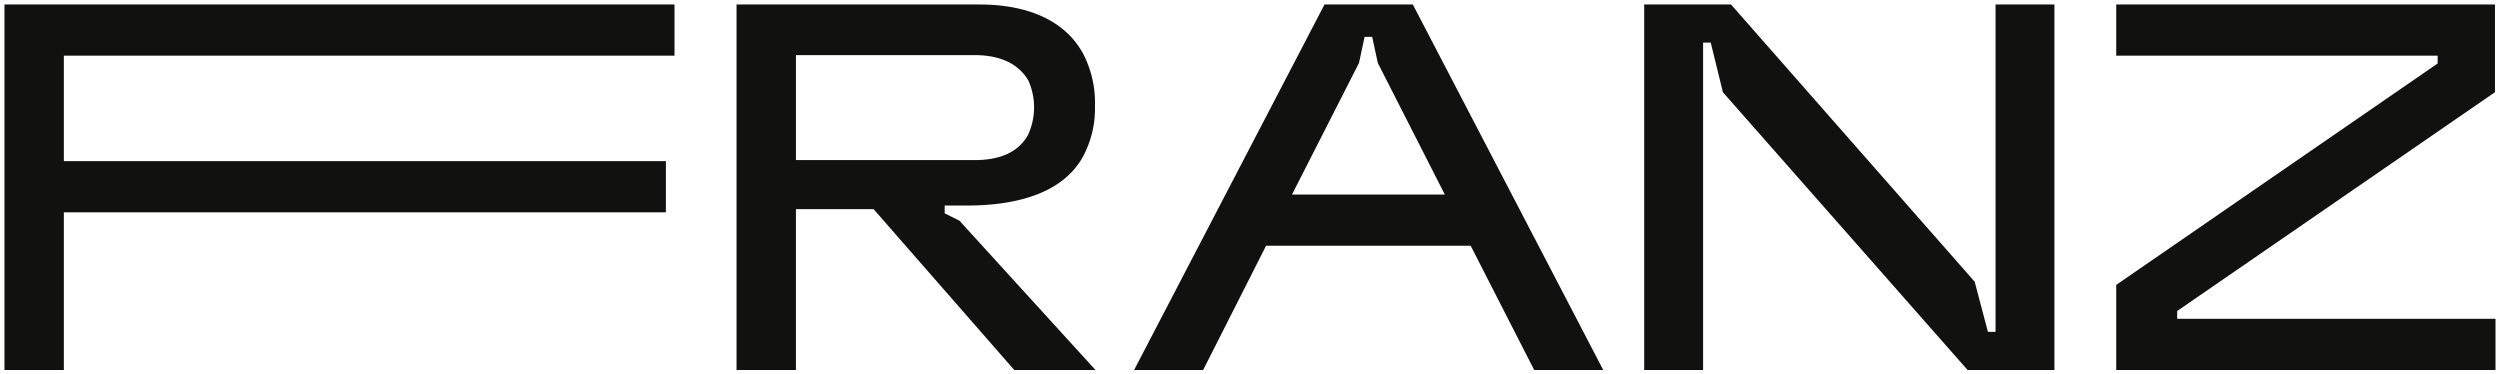 <svg xmlns="http://www.w3.org/2000/svg" width="278.412" height="41.705" viewBox="0 0 278.412 41.705">
  <g id="FRANZ_Logo" data-name="FRANZ Logo" transform="translate(0.499 0.5)">
    <path id="FRANZ_Logo-2" data-name="FRANZ Logo" d="M17494.176,11227.29v-9.479l35.795-24.654v-.872h-35.795v-5.7h42.18v9.771l-35.393,24.364v.871h35.451v5.7Zm-16.553,0-27.25-30.935-1.355-5.527h-.85v36.462h-6.559v-40.705h9.67l27.137,30.878,1.471,5.58h.85v-36.458h6.557v40.705Zm-48.266,0-7.072-13.841H17399.5l-7.01,13.841h-7.689l21.205-40.705h9.836l21.205,40.705Zm-9.951-19.54-7.463-14.651-.625-2.909h-.846l-.625,2.909-7.459,14.651Zm-47.949,19.54-15.664-17.912h-8.652v17.912h-6.613v-40.705h27.025c5.541,0,9.555,1.857,11.535,5.409a11.828,11.828,0,0,1,1.355,5.871,11.318,11.318,0,0,1-1.355,5.7c-2.037,3.661-6.613,5.409-12.891,5.409h-2.49v.871l1.641.814,15.154,16.631Zm-4.414-23.378c2.83,0,4.863-.871,5.938-2.79a7.326,7.326,0,0,0,.057-6.047c-1.074-1.862-3.111-2.853-5.994-2.853h-19.9v11.689ZM17259,11227.29v-40.705h74.619v5.7h-68.006v11.747h67.047v5.7h-67.047v17.56Z" transform="translate(-17259.002 -11186.585)" fill="#111110" stroke="rgba(0,0,0,0)" stroke-miterlimit="10" stroke-width="1"/>
  </g>
</svg>
